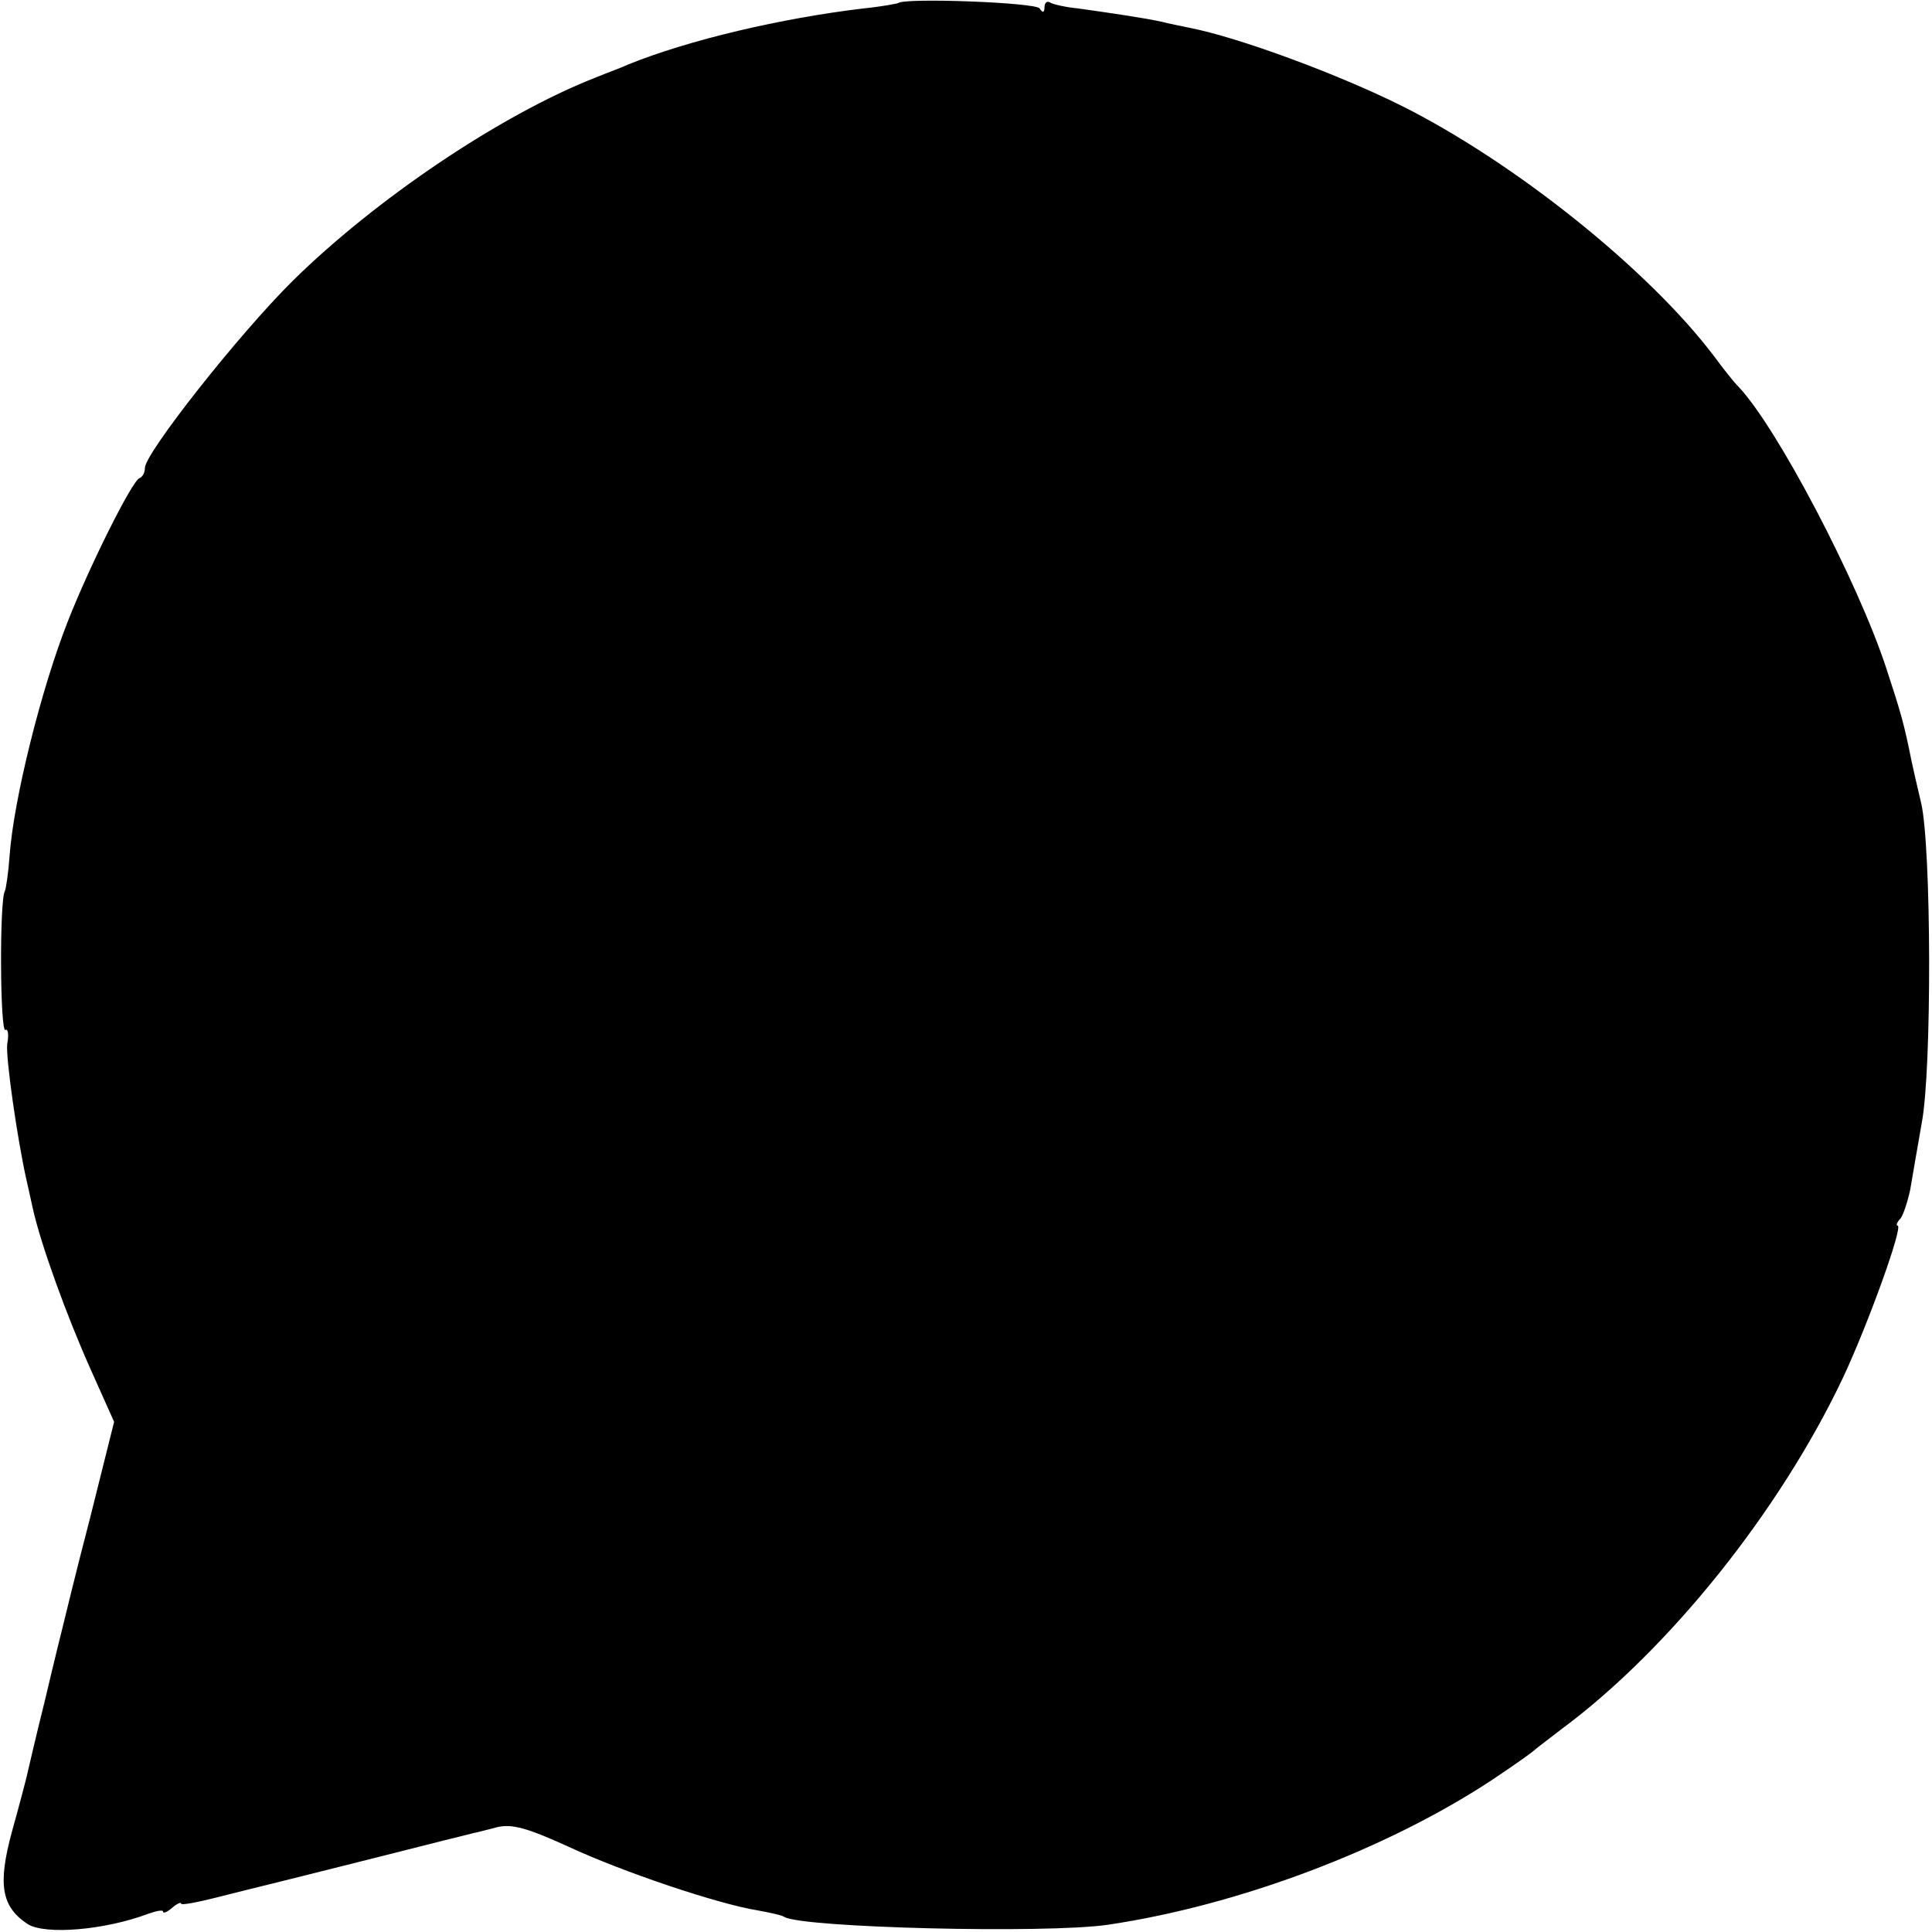 <?xml version="1.0" standalone="no"?>
<!DOCTYPE svg PUBLIC "-//W3C//DTD SVG 20010904//EN"
 "http://www.w3.org/TR/2001/REC-SVG-20010904/DTD/svg10.dtd">
<svg version="1.0" xmlns="http://www.w3.org/2000/svg"
 width="320pt" height="320pt" viewBox="0 0 320 320"
 preserveAspectRatio="xMidYMid meet">
<g transform="translate(0,320) scale(0.1,-0.1)"
fill="#000000" stroke="none">
<path d="M1488 3195 c-2 -1 -28 -6 -58 -9 -135 -16 -289 -52 -390 -93 -8 -4
-33 -13 -55 -22 -157 -62 -363 -201 -500 -336 -90 -89 -245 -286 -245 -310 0
-8 -4 -15 -9 -17 -12 -4 -83 -146 -119 -238 -44 -112 -89 -293 -96 -386 -2
-29 -6 -56 -8 -60 -9 -15 -8 -235 1 -230 4 3 6 -7 3 -23 -3 -21 17 -160 32
-226 1 -5 6 -26 10 -45 13 -60 57 -181 97 -270 l38 -85 -40 -160 c-23 -88 -42
-167 -44 -175 -2 -8 -16 -64 -30 -124 -15 -60 -28 -116 -30 -125 -2 -9 -13
-51 -25 -94 -24 -88 -18 -125 26 -154 29 -18 127 -10 199 17 14 5 25 7 25 4 0
-4 7 -1 15 6 8 7 15 10 15 7 0 -3 26 2 58 10 31 8 64 16 72 18 8 2 89 22 180
45 91 23 170 43 175 44 6 1 24 6 40 10 24 5 49 -2 115 -32 92 -43 251 -96 314
-106 21 -4 41 -8 45 -11 30 -18 433 -28 536 -13 216 32 460 124 635 239 36 24
67 46 70 49 3 3 23 18 45 35 180 133 364 364 468 584 42 90 100 251 90 251 -3
0 -1 6 5 12 5 7 12 29 16 48 3 19 12 69 19 110 17 88 16 458 -1 530 -6 25 -13
56 -16 70 -12 60 -17 78 -42 154 -47 143 -181 399 -245 466 -8 8 -26 31 -40
50 -108 143 -329 320 -516 414 -106 53 -271 114 -353 130 -14 3 -35 7 -46 10
-27 6 -88 15 -138 22 -21 2 -43 7 -47 10 -5 3 -9 -1 -9 -8 0 -9 -3 -10 -8 -2
-6 10 -224 18 -234 9z"/>
</g>
</svg>
